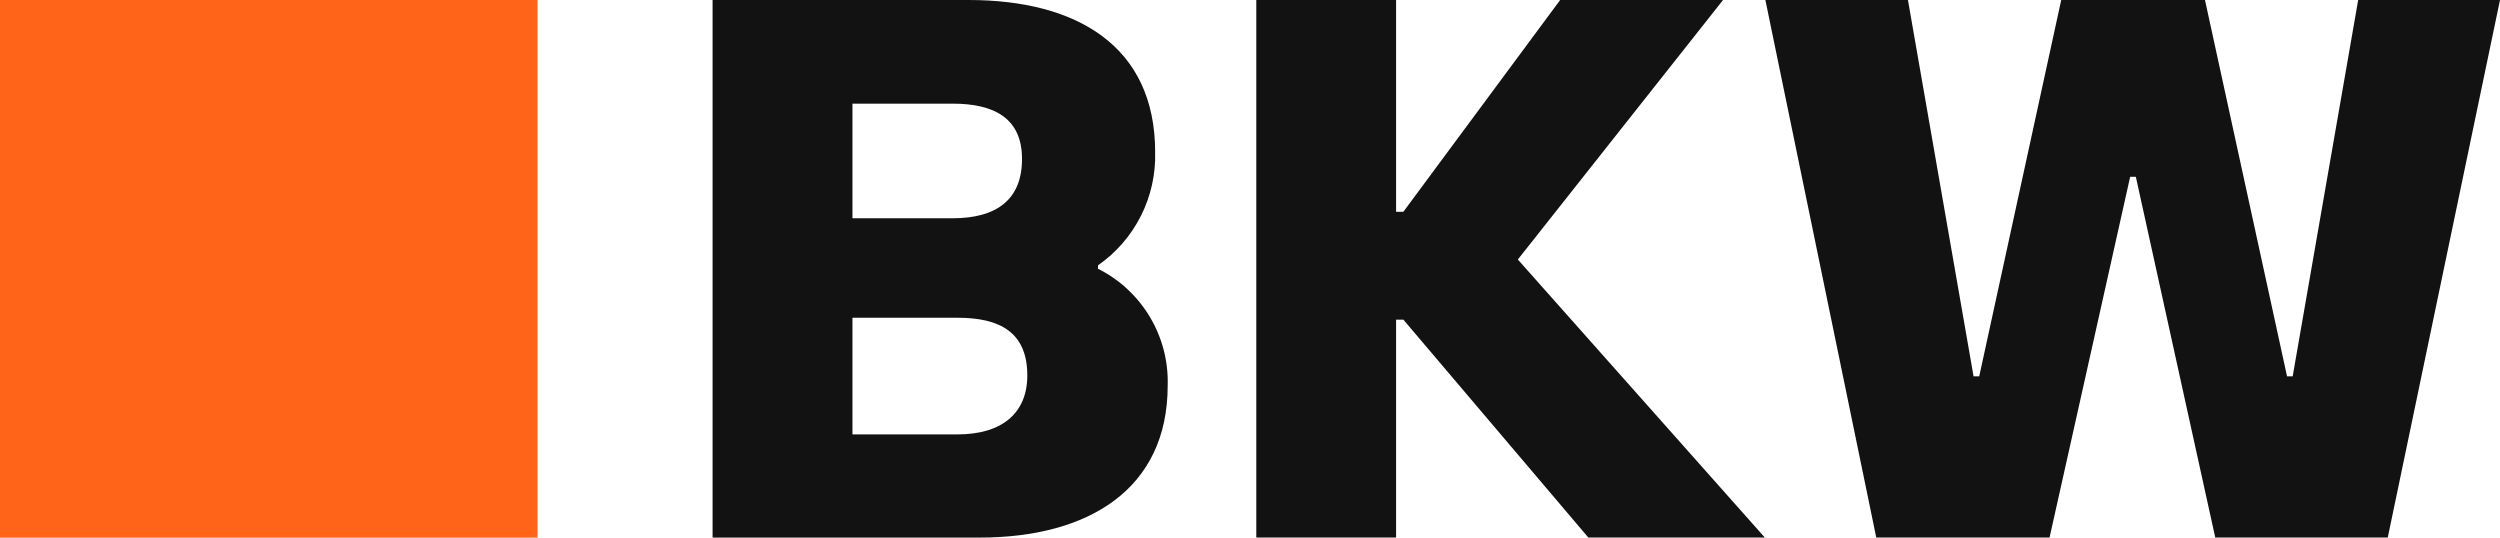 <?xml version="1.0" encoding="UTF-8"?>
<svg id="Layer_1" data-name="Layer 1" xmlns="http://www.w3.org/2000/svg" width="697.57" height="150" viewBox="0 0 697.57 150">
  <defs>
    <style>
      .cls-1 {
        fill: #ff6418;
      }

      .cls-1, .cls-2 {
        stroke-width: 0px;
      }

      .cls-2 {
        fill: #121212;
      }
    </style>
  </defs>
  <path id="bkw-logo-text" class="cls-2" d="M306.36,74.98l.02-.95c10.3-7.17,16.29-19.05,15.94-31.6,0-29.59-21.89-42.43-52.04-42.43h-71.45v150h74.54c30.14,0,52.45-13.36,52.45-42.44.41-13.72-7.18-26.43-19.46-32.58ZM237.86,28.92h27.97c11.55,0,19.34,4.04,19.34,15.44s-7.17,16.54-19.34,16.54h-27.97v-31.98ZM267.21,121.21h-29.35v-32.55h29.35c11.76,0,19.44,4.04,19.44,16.1,0,10.49-7.05,16.45-19.44,16.45ZM435.33,0l-43.75,59.09h-2.03V0h-39.01v149.99h39.01v-60.8h2.03l51.61,60.8h49.25l-68.92-77.58L480.78,0h-45.45ZM666.25,149.99L697.57,0h-39.57l-18.28,105.01h-1.57L615.25,0h-40.11l-22.88,105.01h-1.58L532.37,0h-39.78s30.94,149.99,30.94,149.99h48.35l22.49-100.65h1.59l22.16,100.65h48.14Z"/>
  <path id="bkw-logo-icon" class="cls-1" d="M150,0H0v150h150V0Z"/>
</svg>